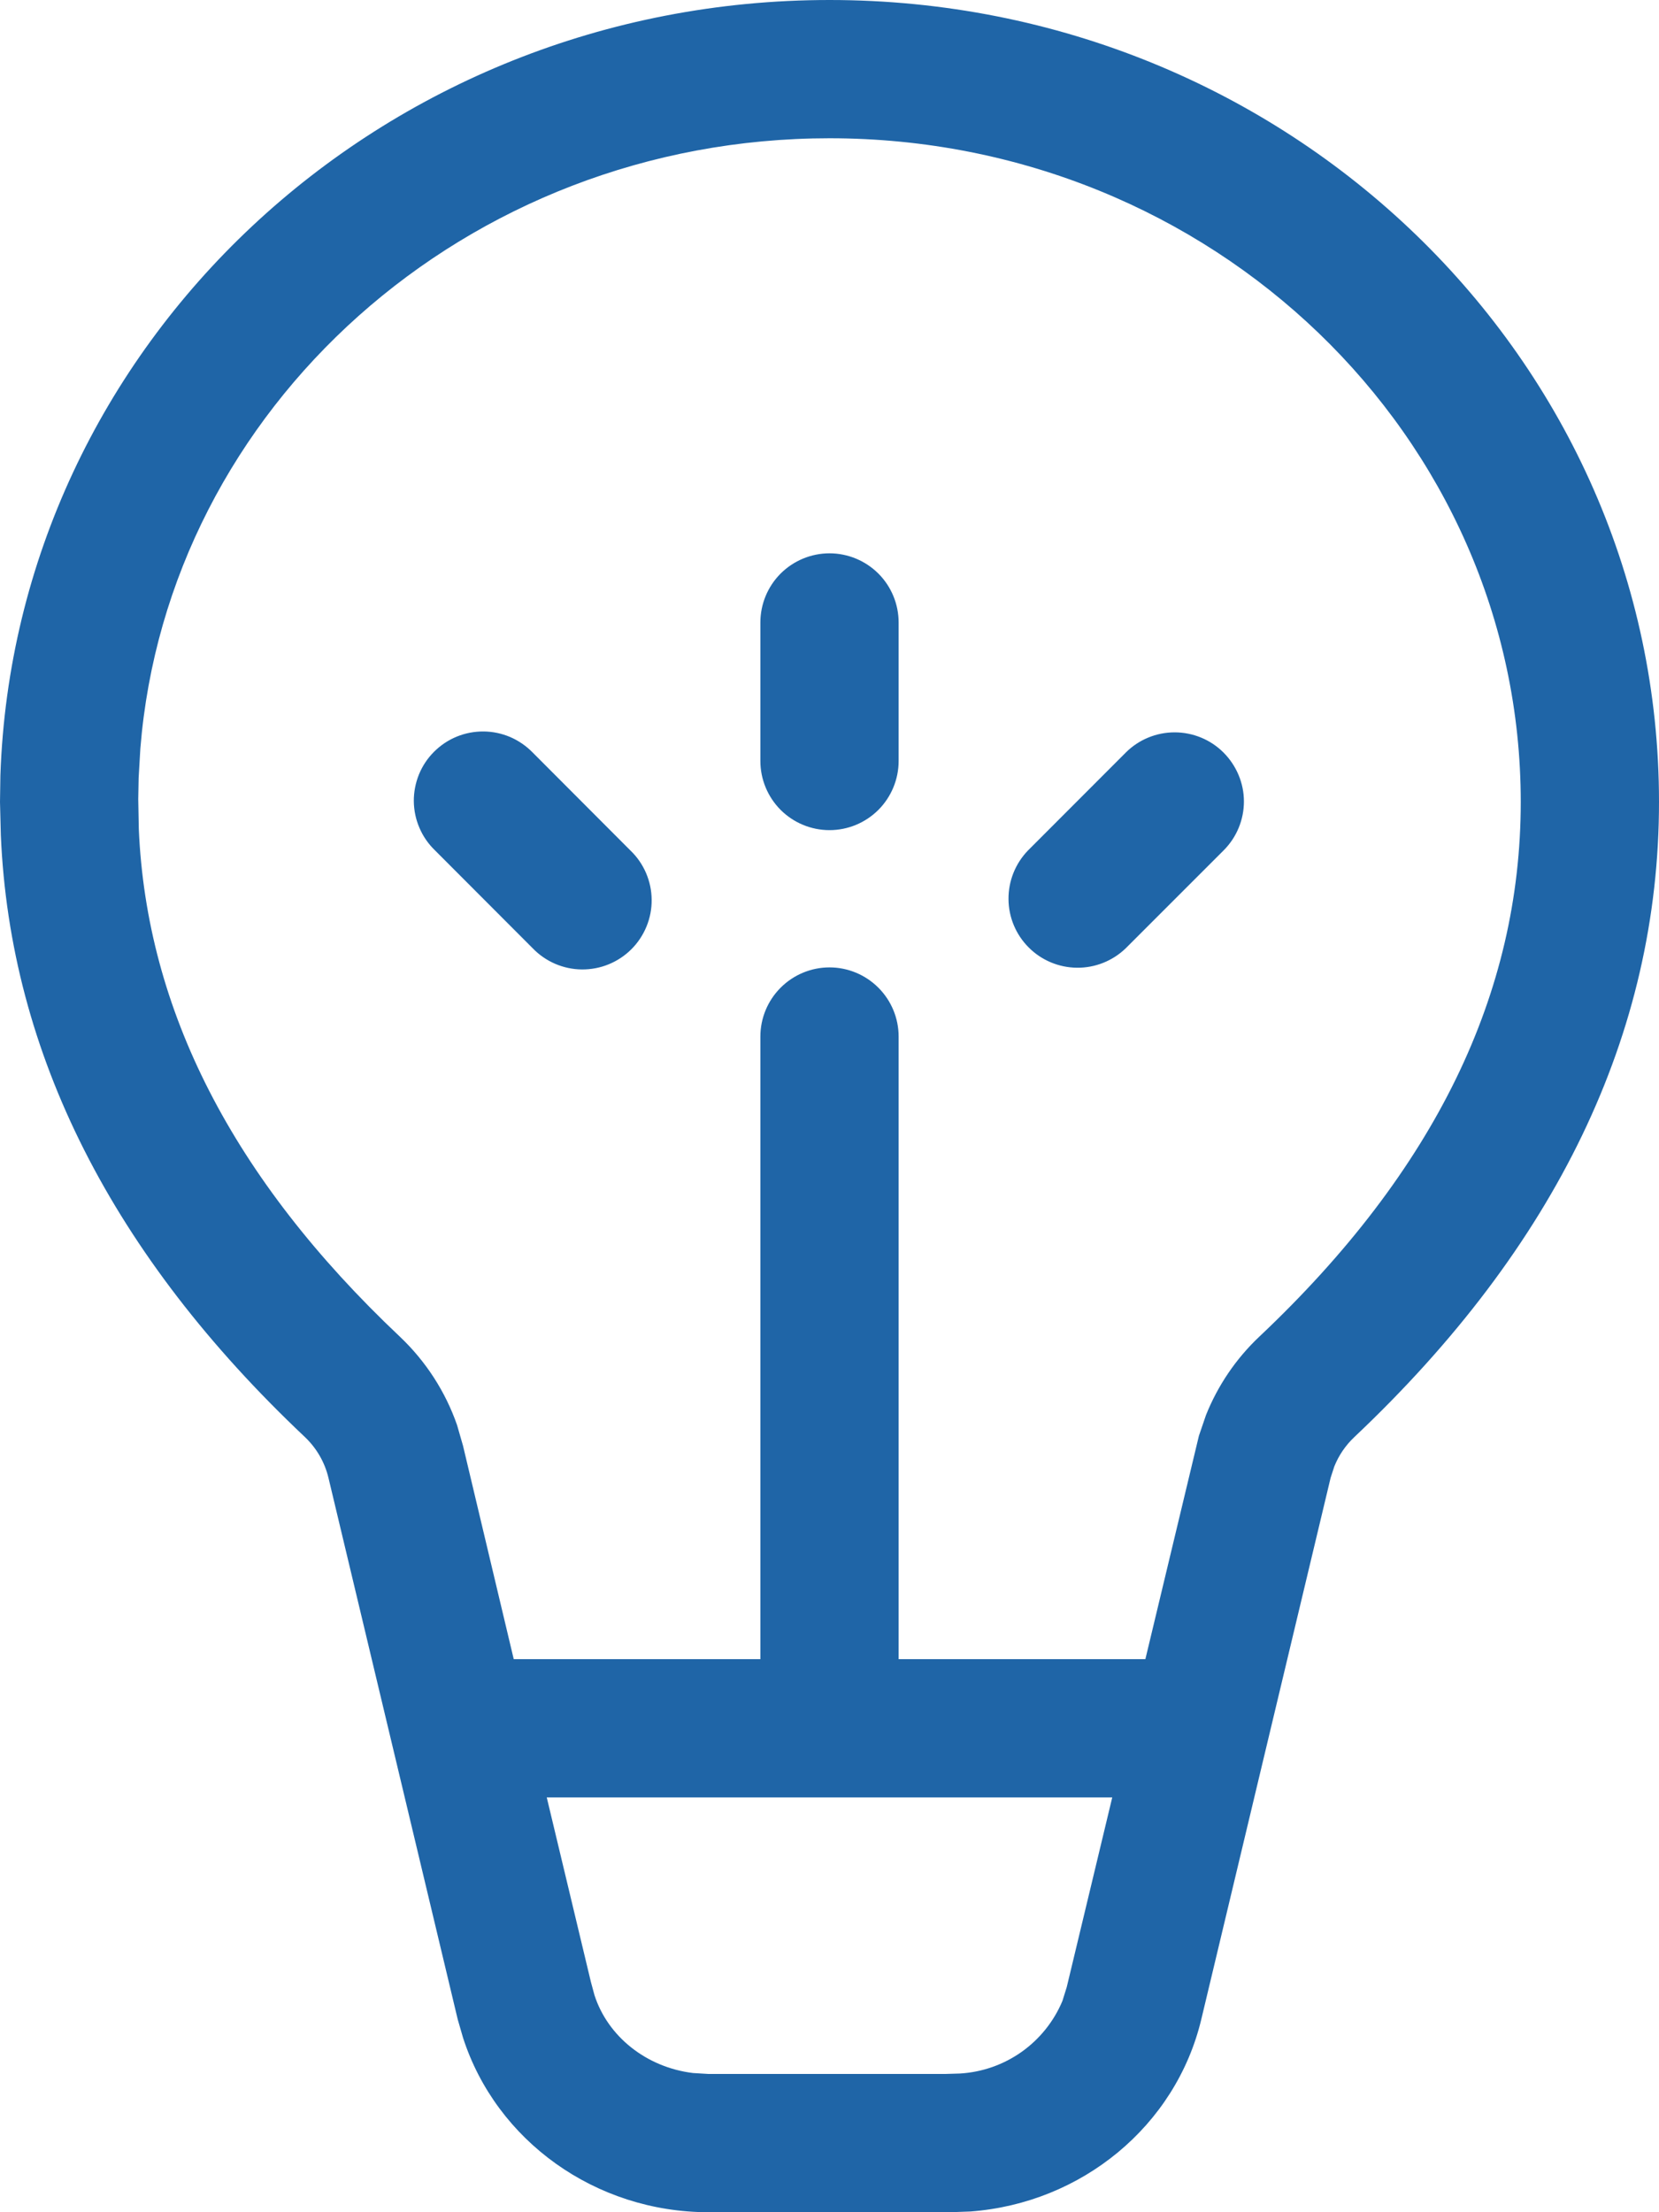 <svg width="30" height="40" viewBox="0 0 30 40" fill="none" xmlns="http://www.w3.org/2000/svg">
<path d="M13.75 11.255C13.75 10.924 13.882 10.605 14.116 10.371C14.351 10.137 14.668 10.005 15 10.005C15.332 10.005 15.649 10.137 15.884 10.371C16.118 10.605 16.25 10.924 16.25 11.255V13.76C16.25 14.091 16.118 14.409 15.884 14.644C15.649 14.878 15.332 15.01 15 15.01C14.668 15.01 14.351 14.878 14.116 14.644C13.882 14.409 13.75 14.091 13.75 13.76V11.255ZM22.125 13.607C21.891 13.373 21.573 13.242 21.241 13.242C20.91 13.242 20.592 13.373 20.358 13.607L18.587 15.38C18.36 15.616 18.234 15.931 18.237 16.259C18.239 16.587 18.371 16.901 18.603 17.132C18.834 17.364 19.148 17.495 19.476 17.498C19.803 17.501 20.119 17.375 20.355 17.148L22.128 15.375C22.362 15.141 22.494 14.823 22.494 14.491C22.494 14.16 22.359 13.842 22.125 13.607ZM9.633 13.607C9.517 13.488 9.379 13.393 9.227 13.327C9.074 13.262 8.91 13.227 8.744 13.226C8.578 13.225 8.414 13.256 8.26 13.319C8.106 13.382 7.967 13.475 7.85 13.592C7.732 13.709 7.639 13.849 7.576 14.003C7.514 14.156 7.482 14.321 7.483 14.487C7.485 14.653 7.519 14.817 7.585 14.969C7.65 15.122 7.746 15.26 7.865 15.375L9.635 17.148C9.75 17.267 9.888 17.362 10.041 17.428C10.193 17.493 10.357 17.528 10.523 17.529C10.689 17.53 10.854 17.499 11.007 17.436C11.161 17.373 11.301 17.28 11.418 17.163C11.535 17.046 11.628 16.906 11.691 16.752C11.754 16.599 11.786 16.434 11.784 16.268C11.783 16.102 11.748 15.938 11.683 15.786C11.617 15.633 11.522 15.495 11.402 15.38L9.633 13.607ZM15 0C23.285 0 30 6.492 30 14.5C30 18.692 28.137 22.54 24.49 25.985C24.332 26.134 24.208 26.316 24.128 26.517L24.062 26.72L21.723 36.513C21.262 38.44 19.56 39.837 17.547 39.987L17.188 40H12.812C10.768 40 8.975 38.71 8.373 36.845L8.277 36.513L5.94 26.723C5.873 26.441 5.725 26.185 5.515 25.985C2.04 22.705 0.182 19.06 0.015 15.098L0 14.5L0.007 14.023C0.27 6.235 6.883 0 15 0ZM9.887 32.5L10.685 35.835L10.75 36.075C10.992 36.825 11.69 37.38 12.53 37.483L12.812 37.5H17.095L17.36 37.492C17.761 37.468 18.146 37.333 18.474 37.101C18.801 36.869 19.057 36.55 19.212 36.18L19.29 35.93L20.113 32.5H9.887ZM15 2.5C8.42 2.5 3.03 7.383 2.538 13.535L2.507 14.065L2.5 14.447L2.51 14.99C2.65 18.25 4.195 21.302 7.23 24.168C7.7 24.613 8.055 25.163 8.265 25.767L8.373 26.142L9.29 30H13.75V18.742C13.75 18.411 13.882 18.093 14.116 17.859C14.351 17.624 14.668 17.492 15 17.492C15.332 17.492 15.649 17.624 15.884 17.859C16.118 18.093 16.25 18.411 16.25 18.742V30H20.712L21.68 25.962L21.808 25.587C22.023 25.05 22.352 24.565 22.773 24.168C25.957 21.163 27.5 17.953 27.5 14.5C27.5 7.893 21.922 2.5 15 2.5Z" fill="#1F65A7"/>
</svg>

